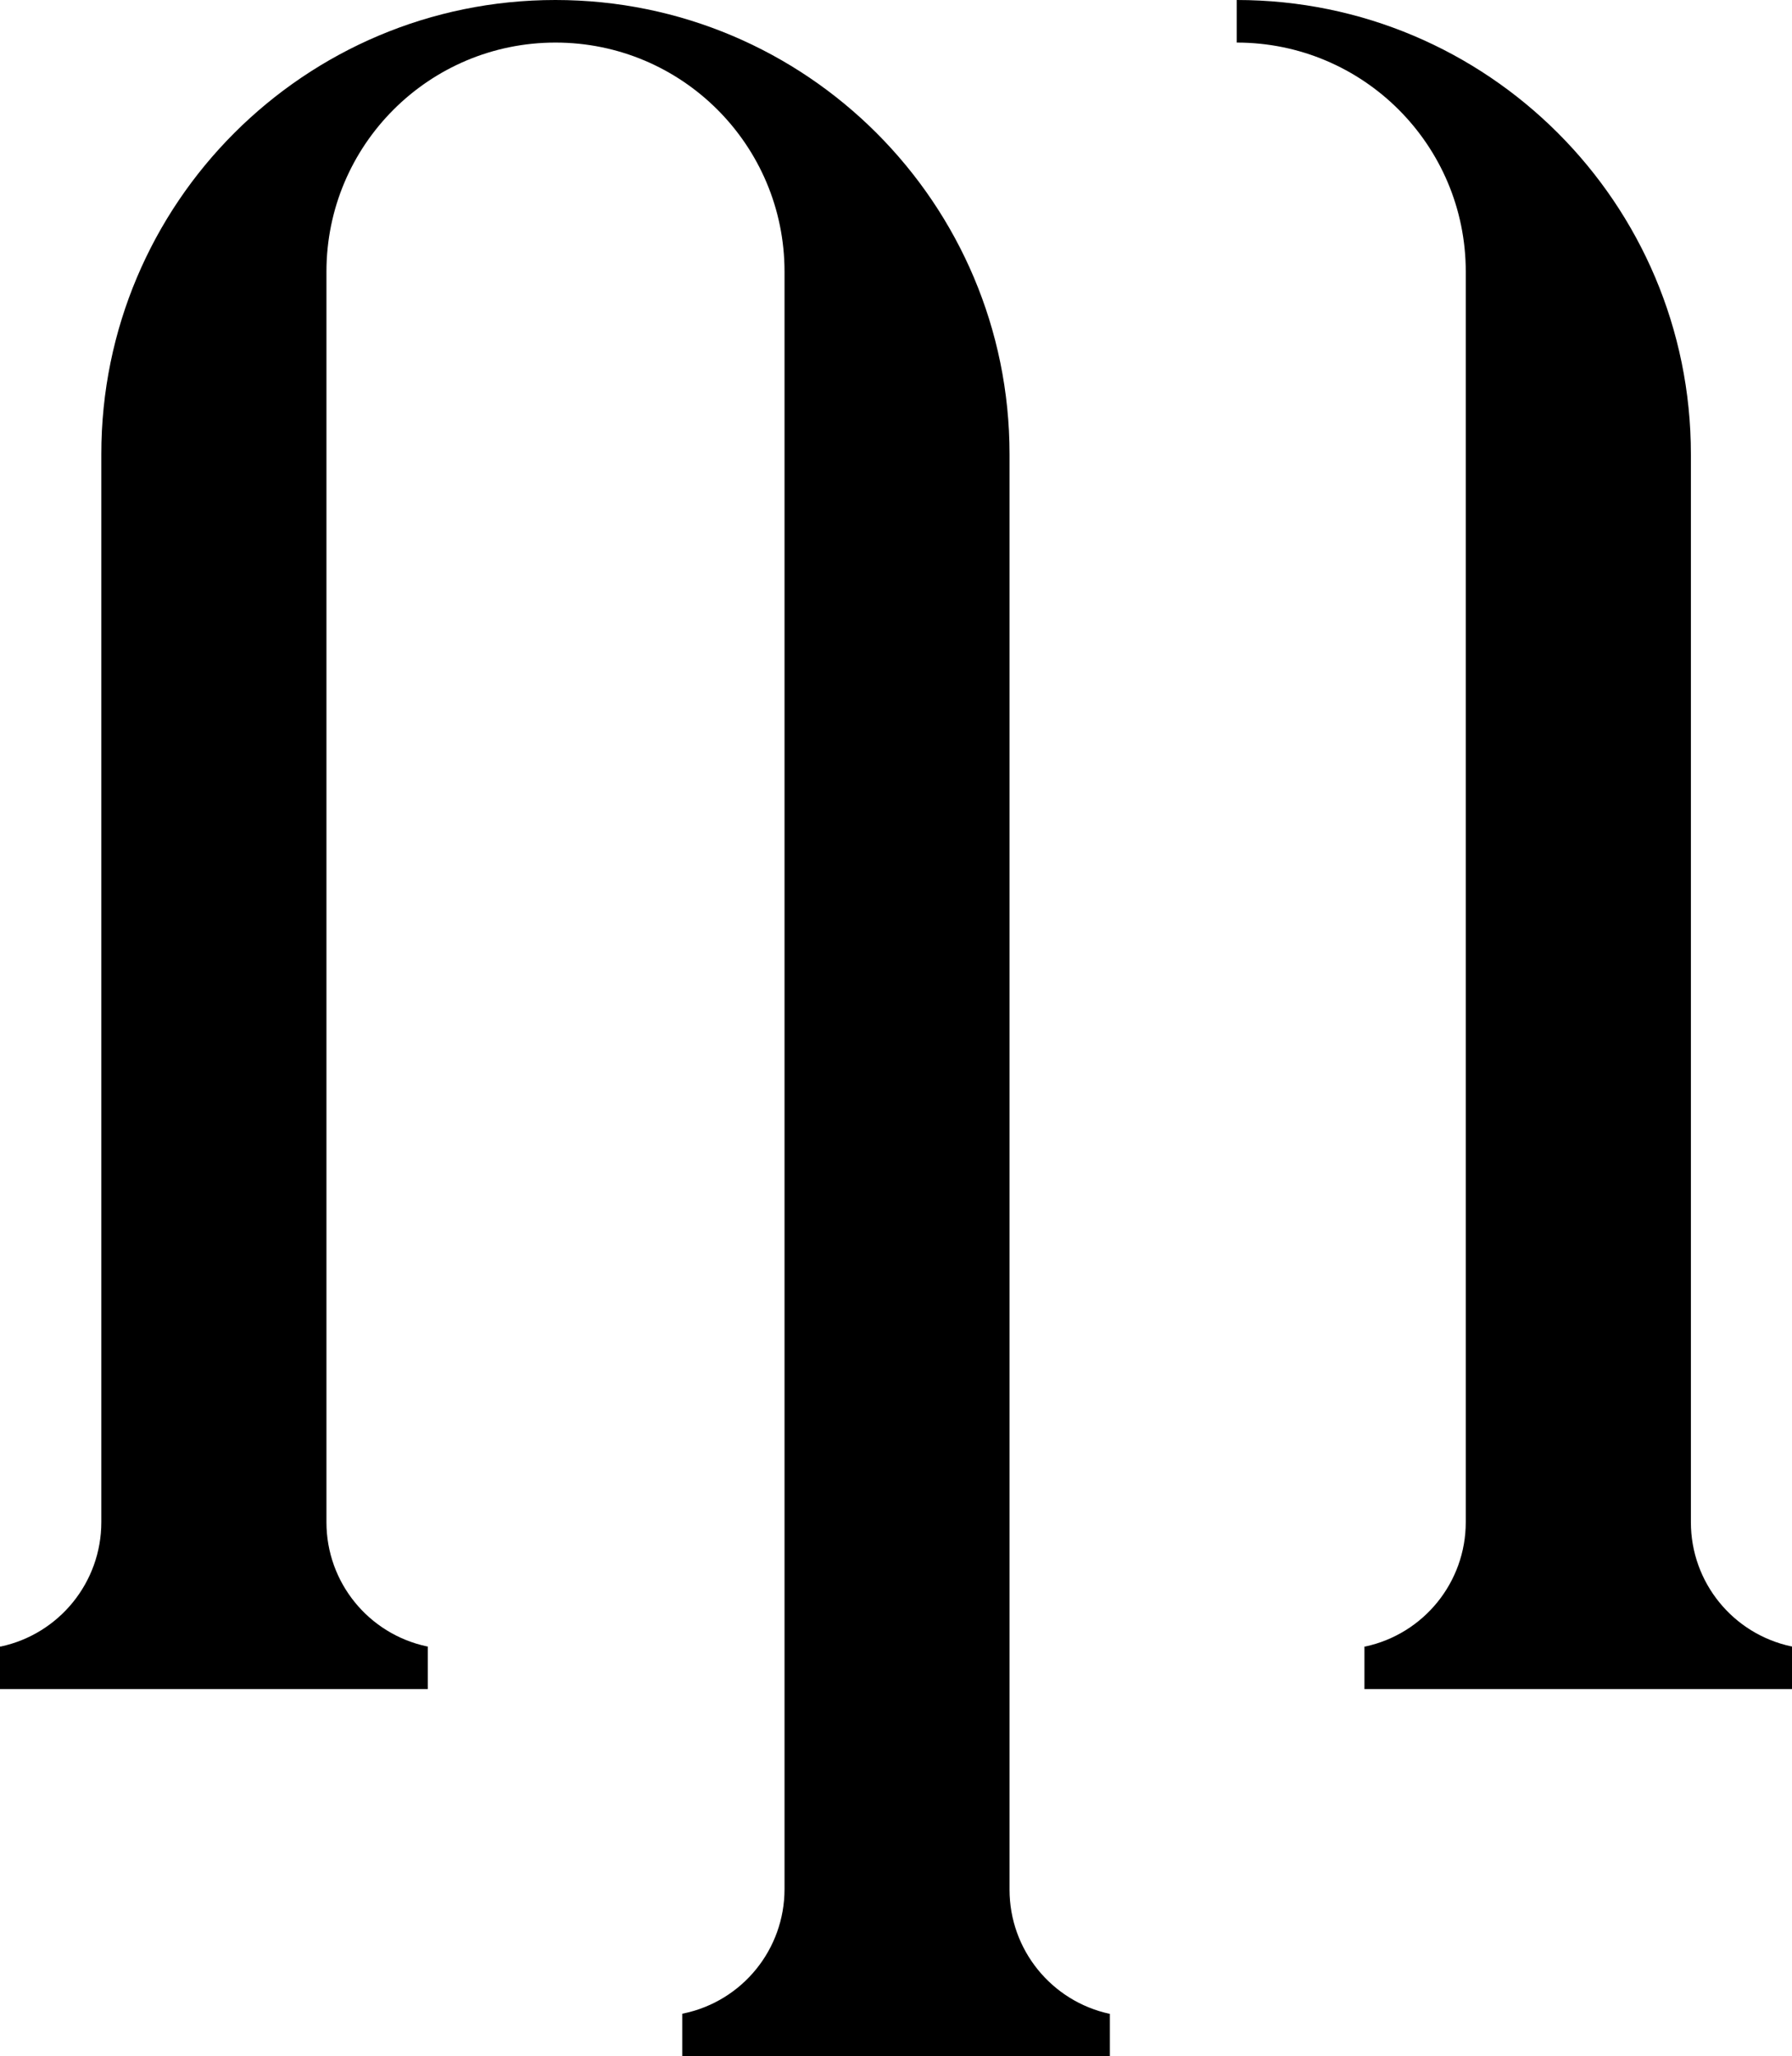 <?xml version="1.0" encoding="UTF-8"?>
<svg id="Ebene_2" data-name="Ebene 2" xmlns="http://www.w3.org/2000/svg" viewBox="0 0 165.01 189.33">
  <g id="Layer_1" data-name="Layer 1">
    <g>
      <path d="M165.01,151.6v3.92h-39.37v-3.92h.07c5.4-1.16,9.26-5.93,9.26-11.45V25.01c0-11.65-9.44-21.09-21.09-21.09h0V0h0c23.1,0,41.82,18.72,41.82,41.82v98.34c0,5.52,3.86,10.28,9.26,11.43h.07Z"/>
      <path d="M102.2,185.41h0v3.92h-39.38v-3.92l.14-.03c5.41-1.14,9.28-5.91,9.28-11.44V25.01c0-11.65-9.44-21.09-21.09-21.09h0c-11.65,0-21.09,9.44-21.09,21.09v115.15c0,5.52,3.86,10.28,9.26,11.43h.07v3.93H0v-3.92h.07c5.4-1.16,9.26-5.93,9.26-11.45V41.82C9.32,18.72,28.05,0,51.14,0h0c23.1,0,41.82,18.72,41.82,41.82v132.17c0,5.51,3.85,10.27,9.23,11.43Z"/>
    </g>
  </g>
</svg>